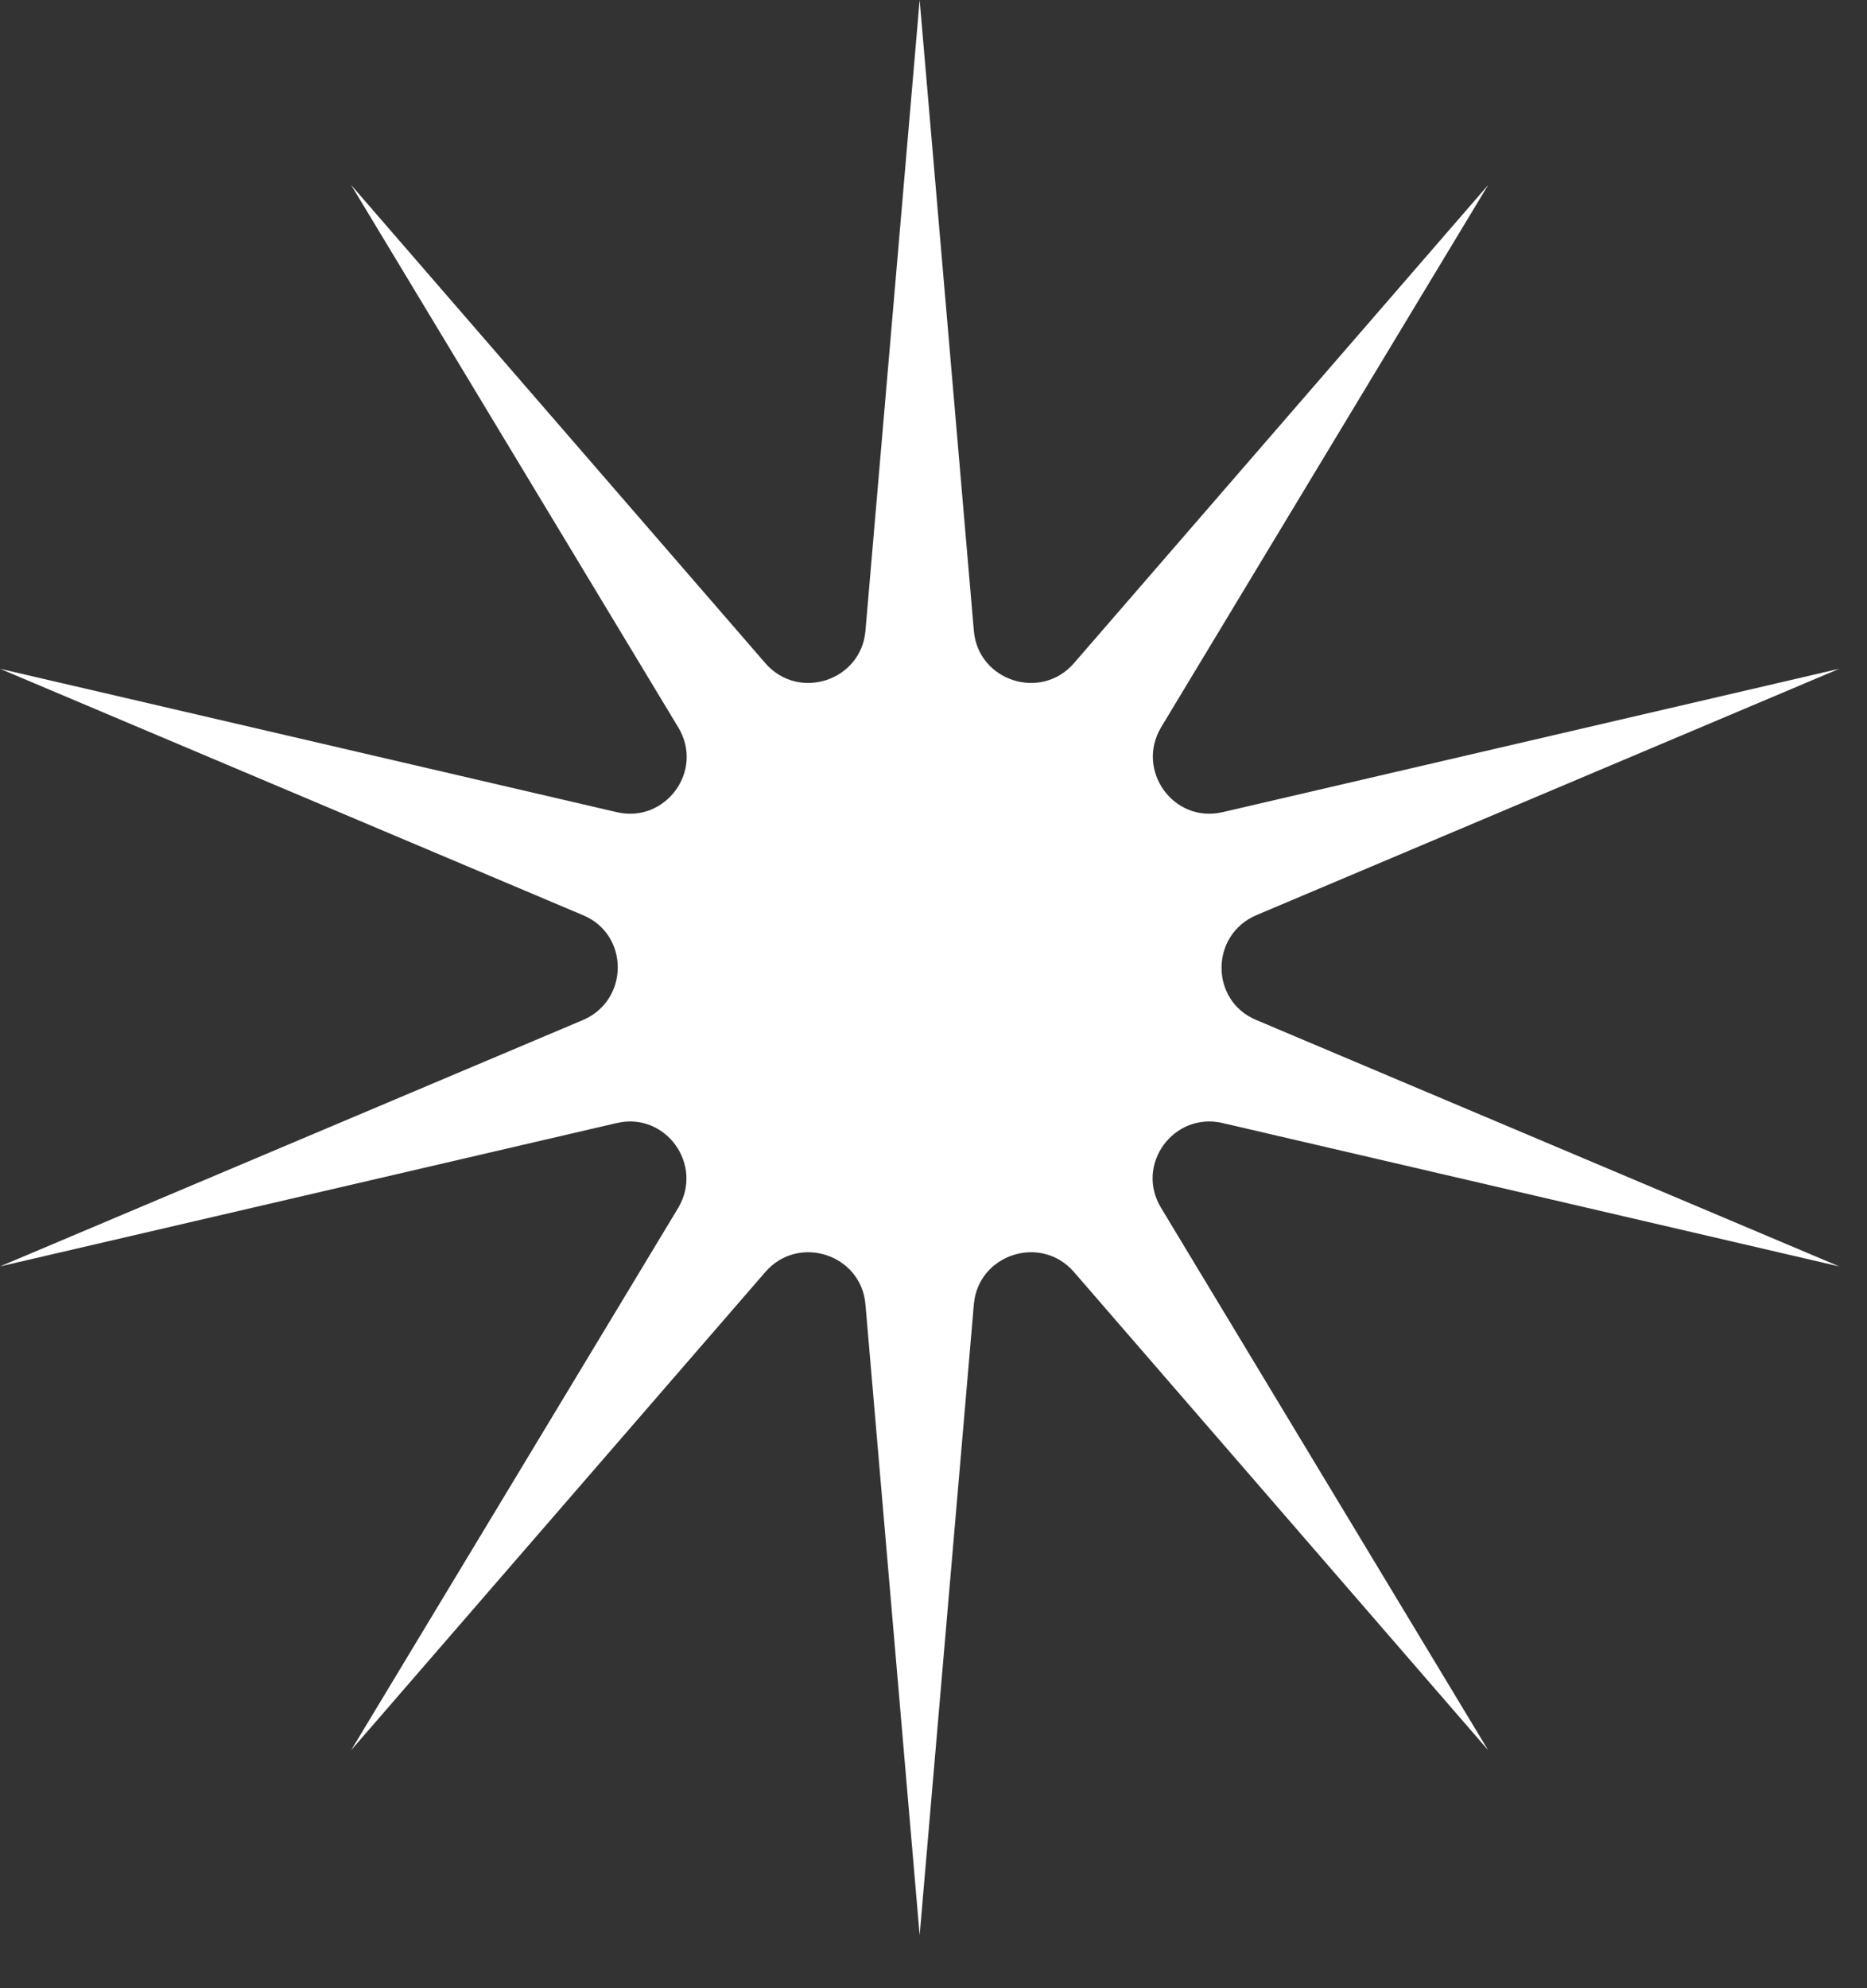<svg width="31" height="33" viewBox="0 0 31 33" fill="none" xmlns="http://www.w3.org/2000/svg">
<rect x="0" y="0" width="31" height="33" fill="#333333" stroke="none"/>
<path d="M15.27 0L16.17 10.47C16.24 11.3 17.28 11.64 17.83 11.01L24.71 3.07L19.28 12.07C18.85 12.79 19.49 13.67 20.3 13.48L30.54 11.1L20.86 15.19C20.09 15.52 20.09 16.61 20.86 16.93L30.54 21.02L20.3 18.64C19.49 18.45 18.84 19.33 19.28 20.05L24.71 29.05L17.83 21.11C17.28 20.48 16.24 20.82 16.17 21.65L15.27 32.12L14.37 21.65C14.3 20.82 13.26 20.48 12.71 21.11L5.83 29.05L11.26 20.05C11.69 19.33 11.05 18.45 10.24 18.64L0 21.02L9.68 16.93C10.45 16.6 10.45 15.51 9.68 15.19L0 11.1L10.24 13.48C11.05 13.67 11.7 12.79 11.26 12.07L5.83 3.07L12.71 11.01C13.26 11.64 14.3 11.3 14.37 10.47L15.27 0Z" fill="white"/>
</svg>
